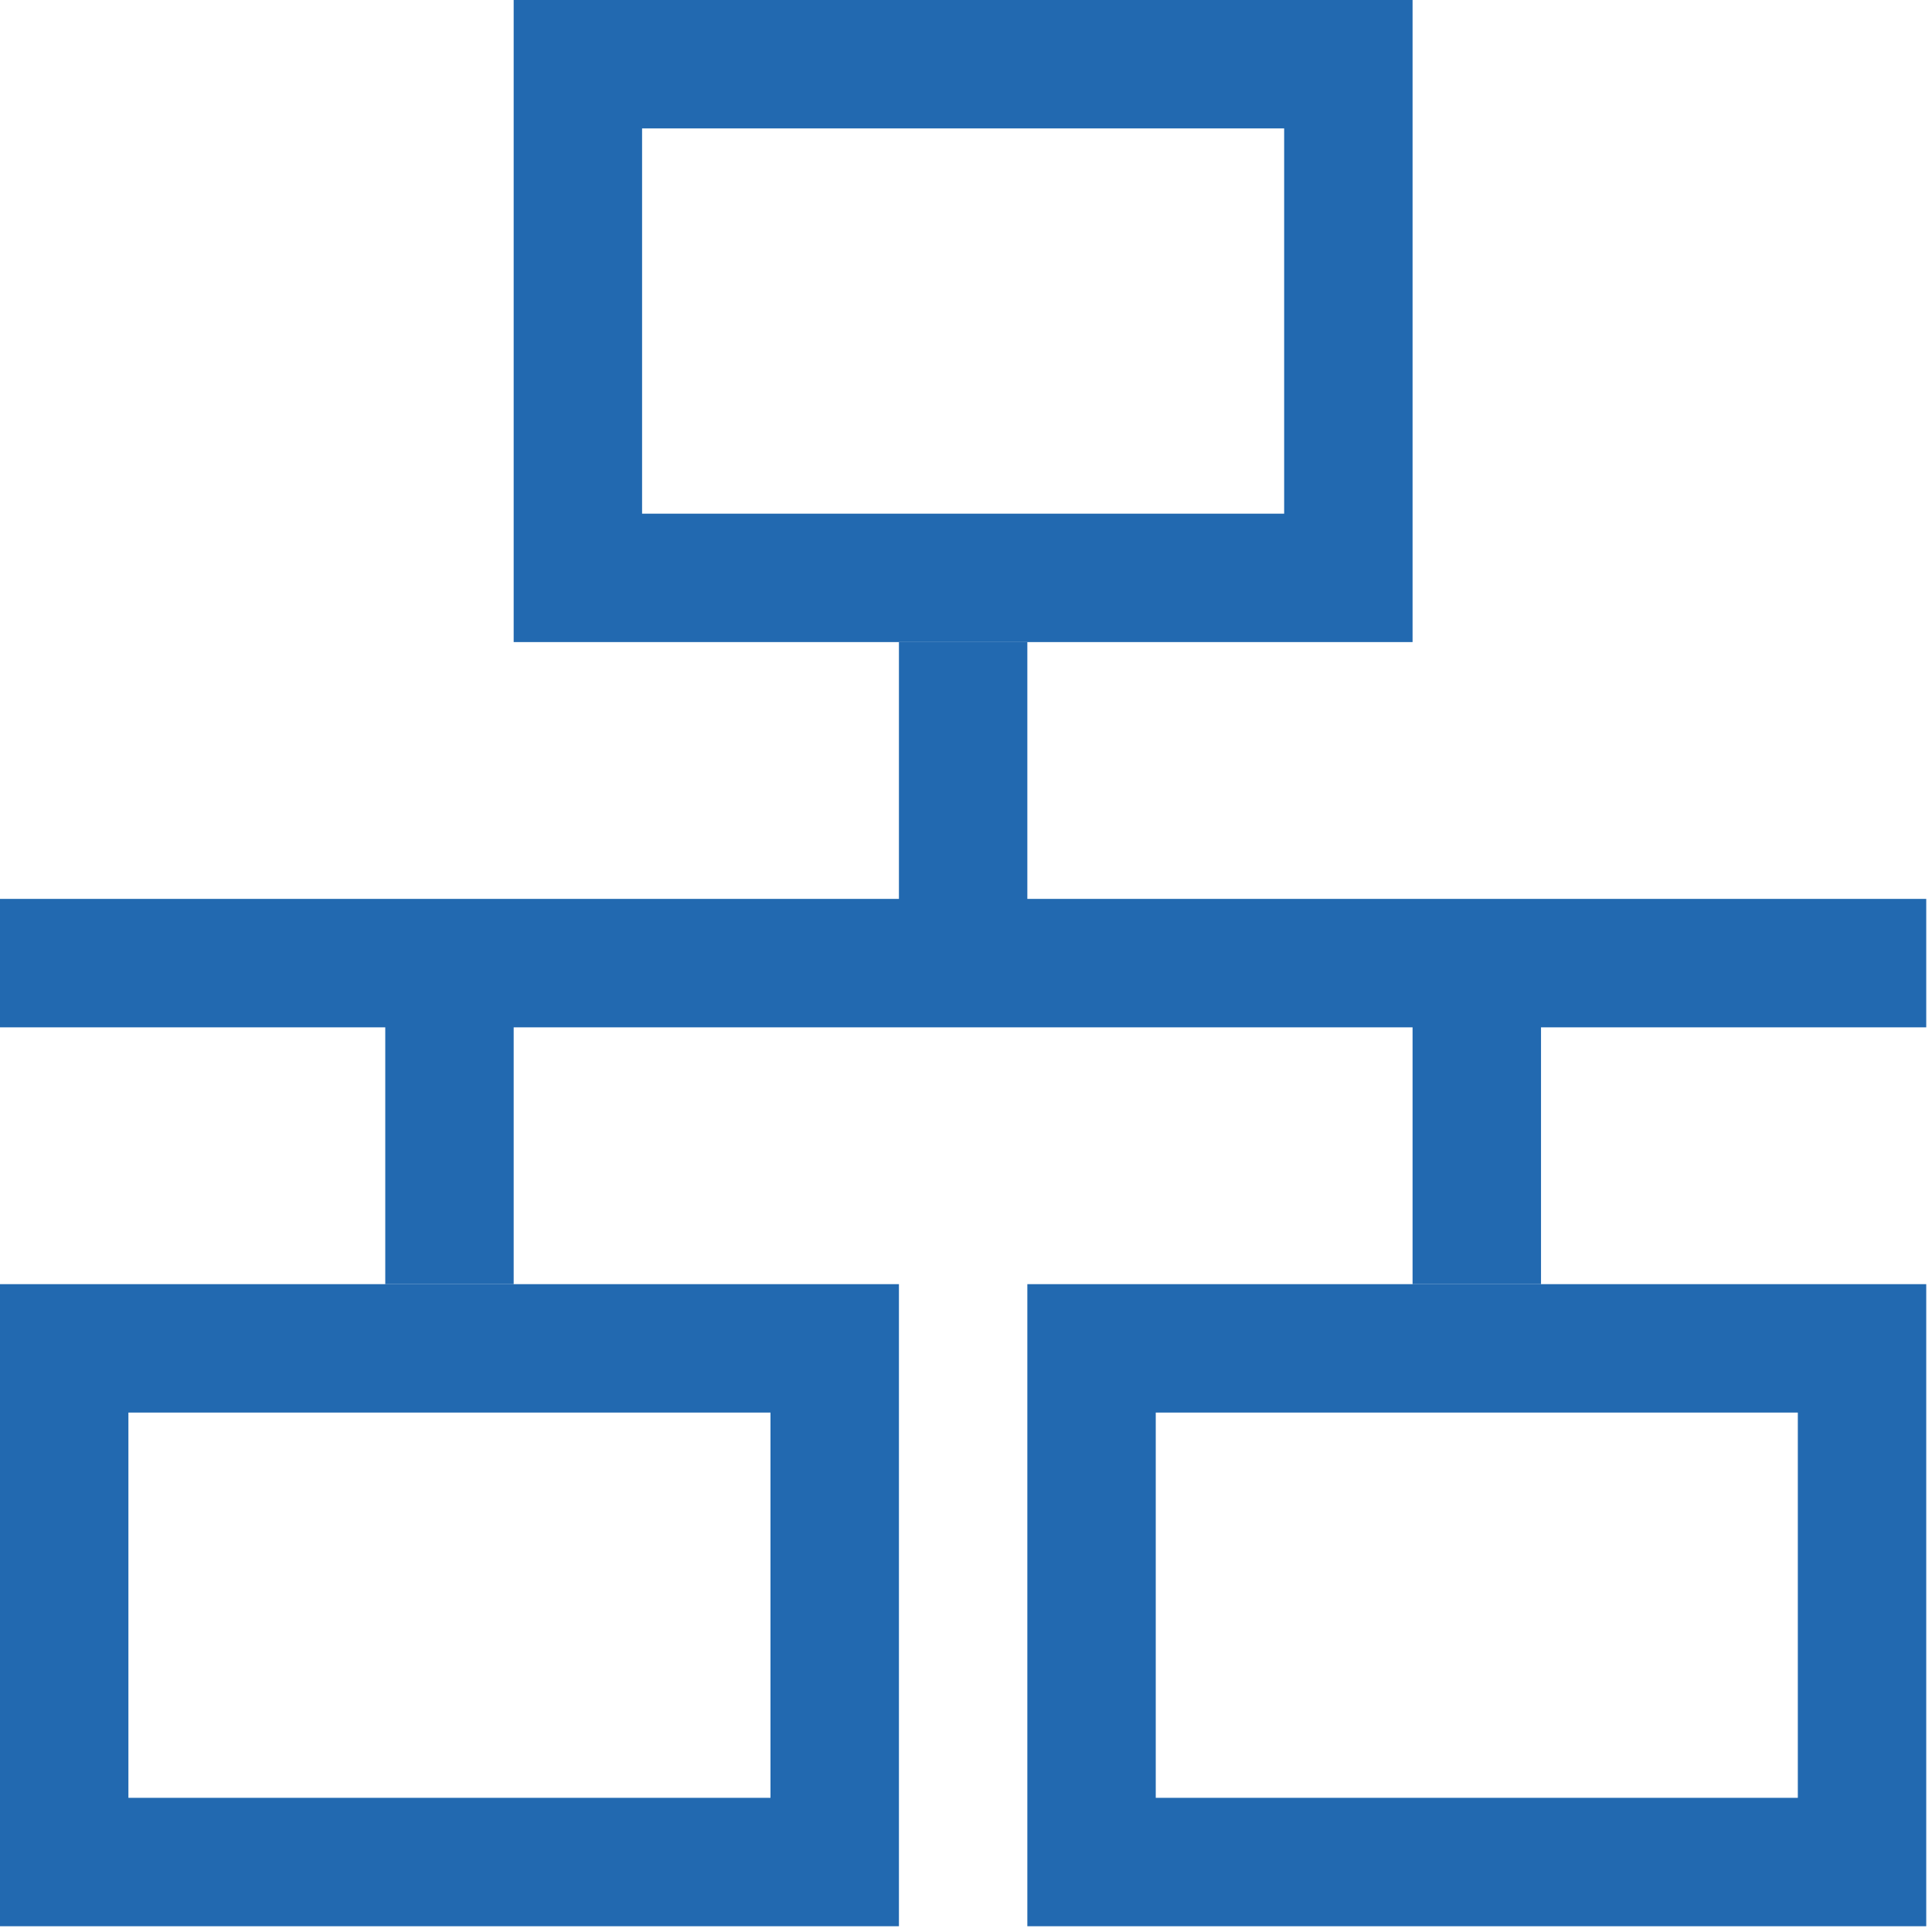 <svg width="56" height="56" viewBox="0 0 56 56" fill="none" xmlns="http://www.w3.org/2000/svg">
<path d="M14.889 0H40.944V18.611H14.889V0ZM18.611 3.722V14.889H37.222V3.722H18.611ZM0 37.222H26.056V55.833H0V37.222ZM3.722 40.944V52.111H22.333V40.944H3.722Z" fill="#2269B0"/>
<path d="M40.944 29.778H44.667V37.222H40.944V29.778ZM11.167 29.778H14.889V37.222H11.167V29.778ZM26.056 18.611H29.778V26.055H26.056V18.611ZM0 26.055H55.833V29.778H0V26.055Z" fill="#2269B0"/>
<path d="M29.778 37.222H55.833V55.833H29.778V37.222ZM33.5 40.944V52.111H52.111V40.944H33.5Z" fill="#2269B0"/>
</svg>

